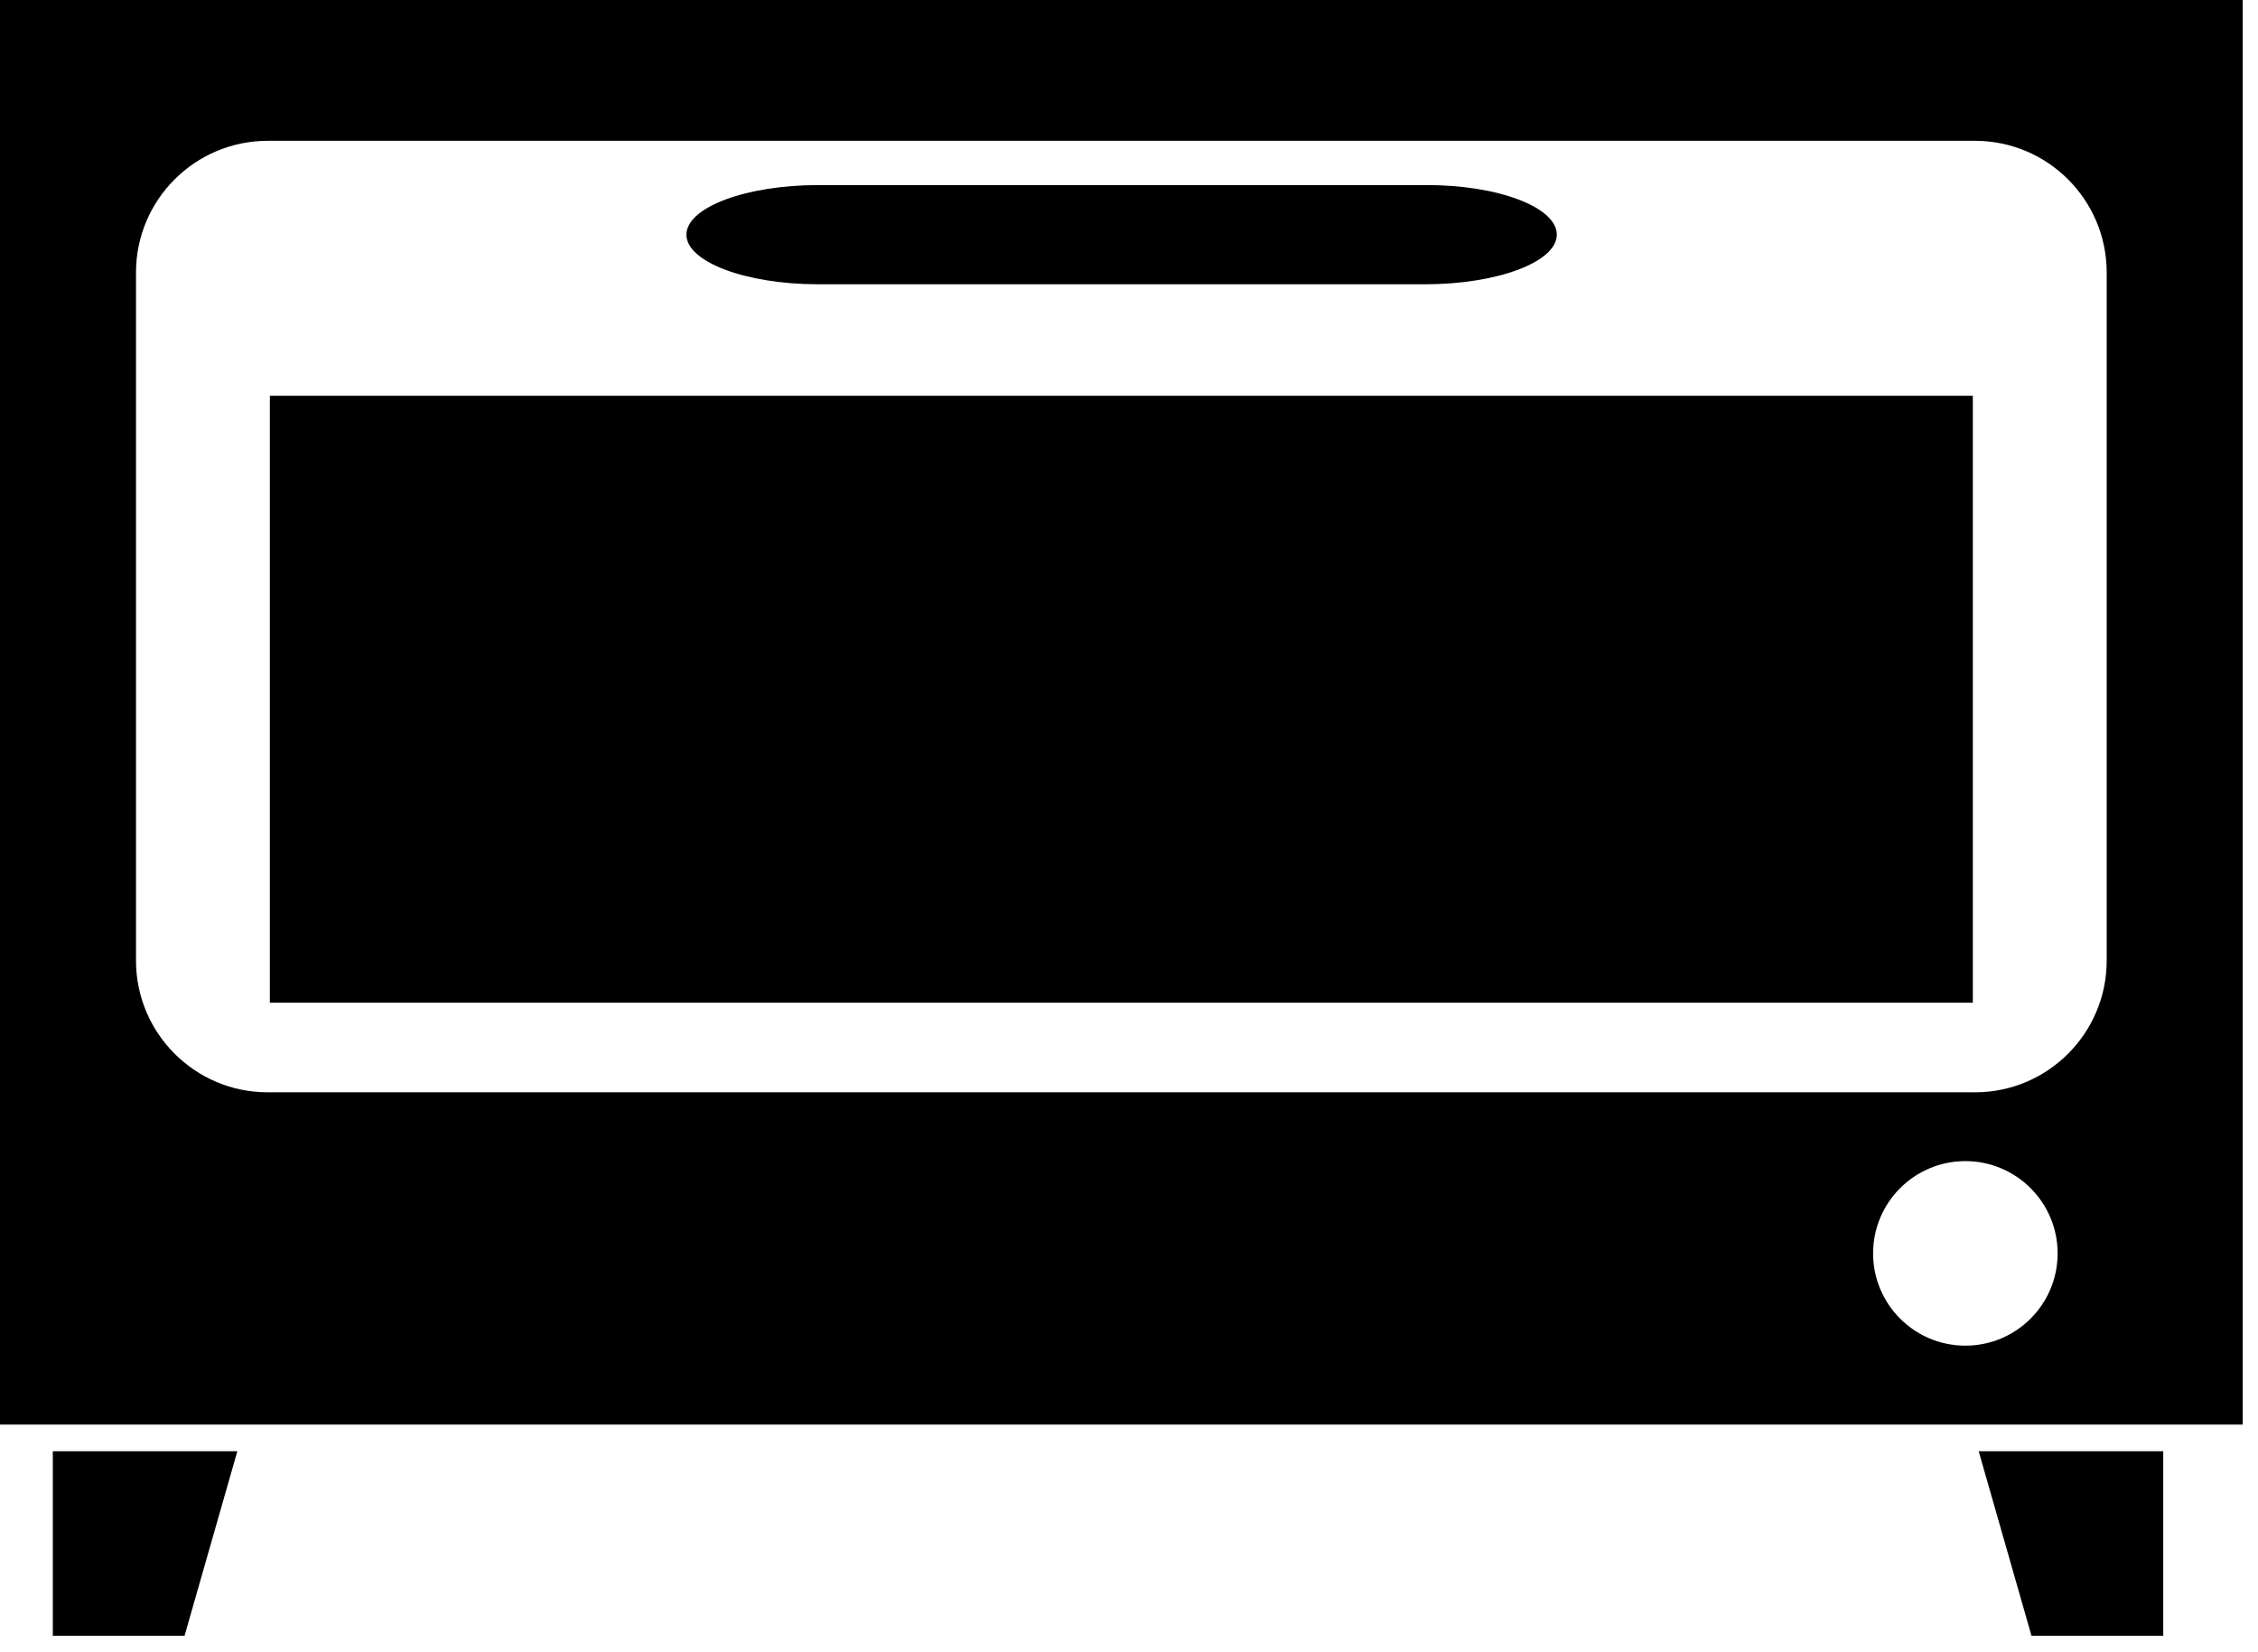 <?xml version="1.0" encoding="UTF-8" standalone="no"?><!DOCTYPE svg PUBLIC "-//W3C//DTD SVG 1.1//EN" "http://www.w3.org/Graphics/SVG/1.1/DTD/svg11.dtd"><svg width="100%" height="100%" viewBox="0 0 559 409" version="1.1" xmlns="http://www.w3.org/2000/svg" xmlns:xlink="http://www.w3.org/1999/xlink" xml:space="preserve" xmlns:serif="http://www.serif.com/" style="fill-rule:evenodd;clip-rule:evenodd;stroke-linejoin:round;stroke-miterlimit:2;"><g><g><path d="M45.685,404.955l-32.613,-0l-0,-45.685l45.684,0l-13.071,45.685Z" style="fill-rule:nonzero;"/><path d="M502.926,404.955l32.613,-0l-0,-45.685l-45.685,0l13.072,45.685Z" style="fill-rule:nonzero;"/><rect x="66.81" y="97.971" width="421.592" height="150.257"/><path d="M385.414,58.096c-0,6.734 -14.656,12.279 -32.613,12.279l-150.257,0c-17.957,0 -32.613,-5.545 -32.613,-12.279c-0,-6.734 14.656,-12.279 32.613,-12.279l150.125,-0c17.957,-0.132 32.745,5.413 32.745,12.279Z" style="fill-rule:nonzero;"/><path d="M555.212,-0l-555.212,-0l0,352.669l555.212,-0l0,-352.669Zm-68.659,287.443c12.607,-0 22.843,10.235 22.843,22.842c-0,12.607 -10.236,22.842 -22.843,22.842c-12.607,0 -22.842,-10.235 -22.842,-22.842c0,-12.607 10.235,-22.842 22.842,-22.842Zm34.99,-219.973c-0,-17.999 -14.613,-32.612 -32.613,-32.612l-422.648,-0c-17.999,-0 -32.613,14.613 -32.613,32.612l0,170.327c0,18 14.614,32.613 32.613,32.613l422.648,0c18,0 32.613,-14.613 32.613,-32.613l-0,-170.327Z"/></g></g></svg>